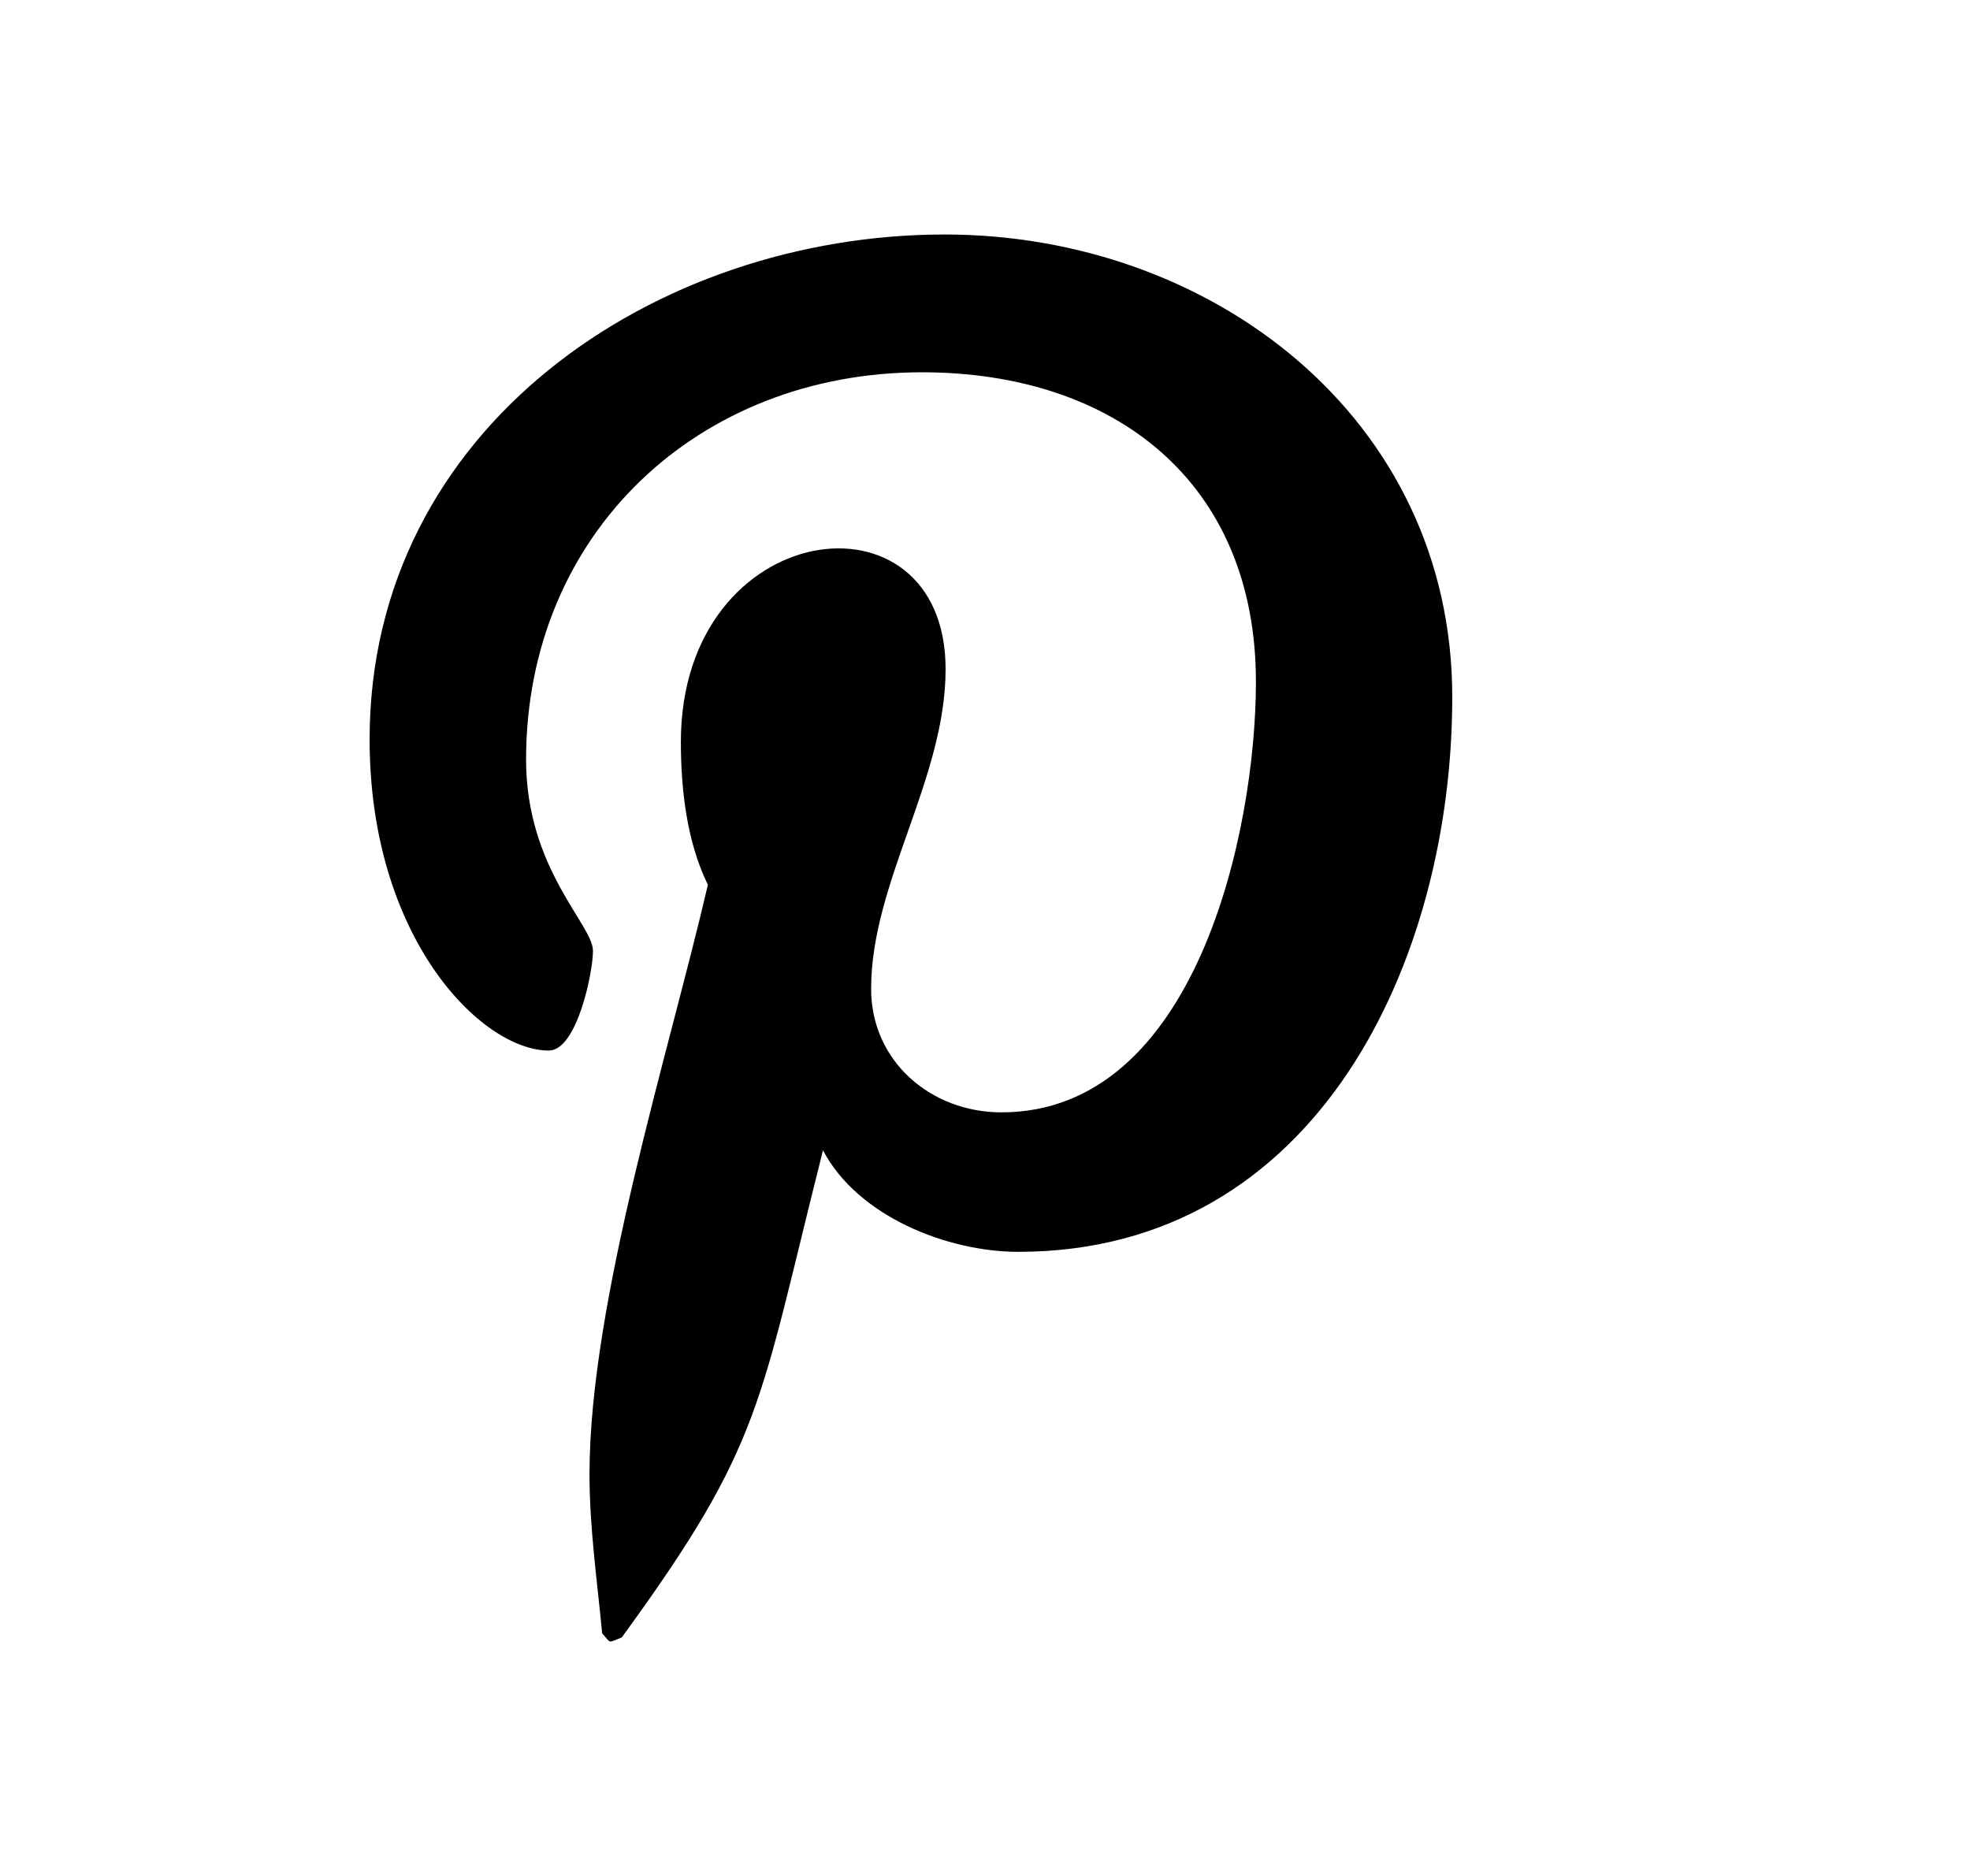 <svg xmlns="http://www.w3.org/2000/svg" width="21" height="20" fill="none"><path fill="#000" d="M10.07 2.5c-3.083 0-6.13 2.056-6.13 5.383 0 2.115 1.19 3.317 1.911 3.317.298 0 .47-.829.47-1.063 0-.28-.713-.875-.713-2.038 0-2.416 1.84-4.13 4.22-4.13 2.046 0 3.56 1.164 3.56 3.3 0 1.596-.64 4.59-2.713 4.59-.748 0-1.389-.541-1.389-1.317 0-1.136.794-2.236.794-3.408 0-1.99-2.822-1.629-2.822.776 0 .505.063 1.064.288 1.523-.414 1.786-1.262 4.445-1.262 6.285 0 .568.081 1.127.135 1.695.103.114.051.102.208.045 1.514-2.074 1.46-2.48 2.146-5.194.37.704 1.325 1.082 2.082 1.082 3.192 0 4.626-3.11 4.626-5.914 0-2.985-2.58-4.932-5.41-4.932Z"/></svg>